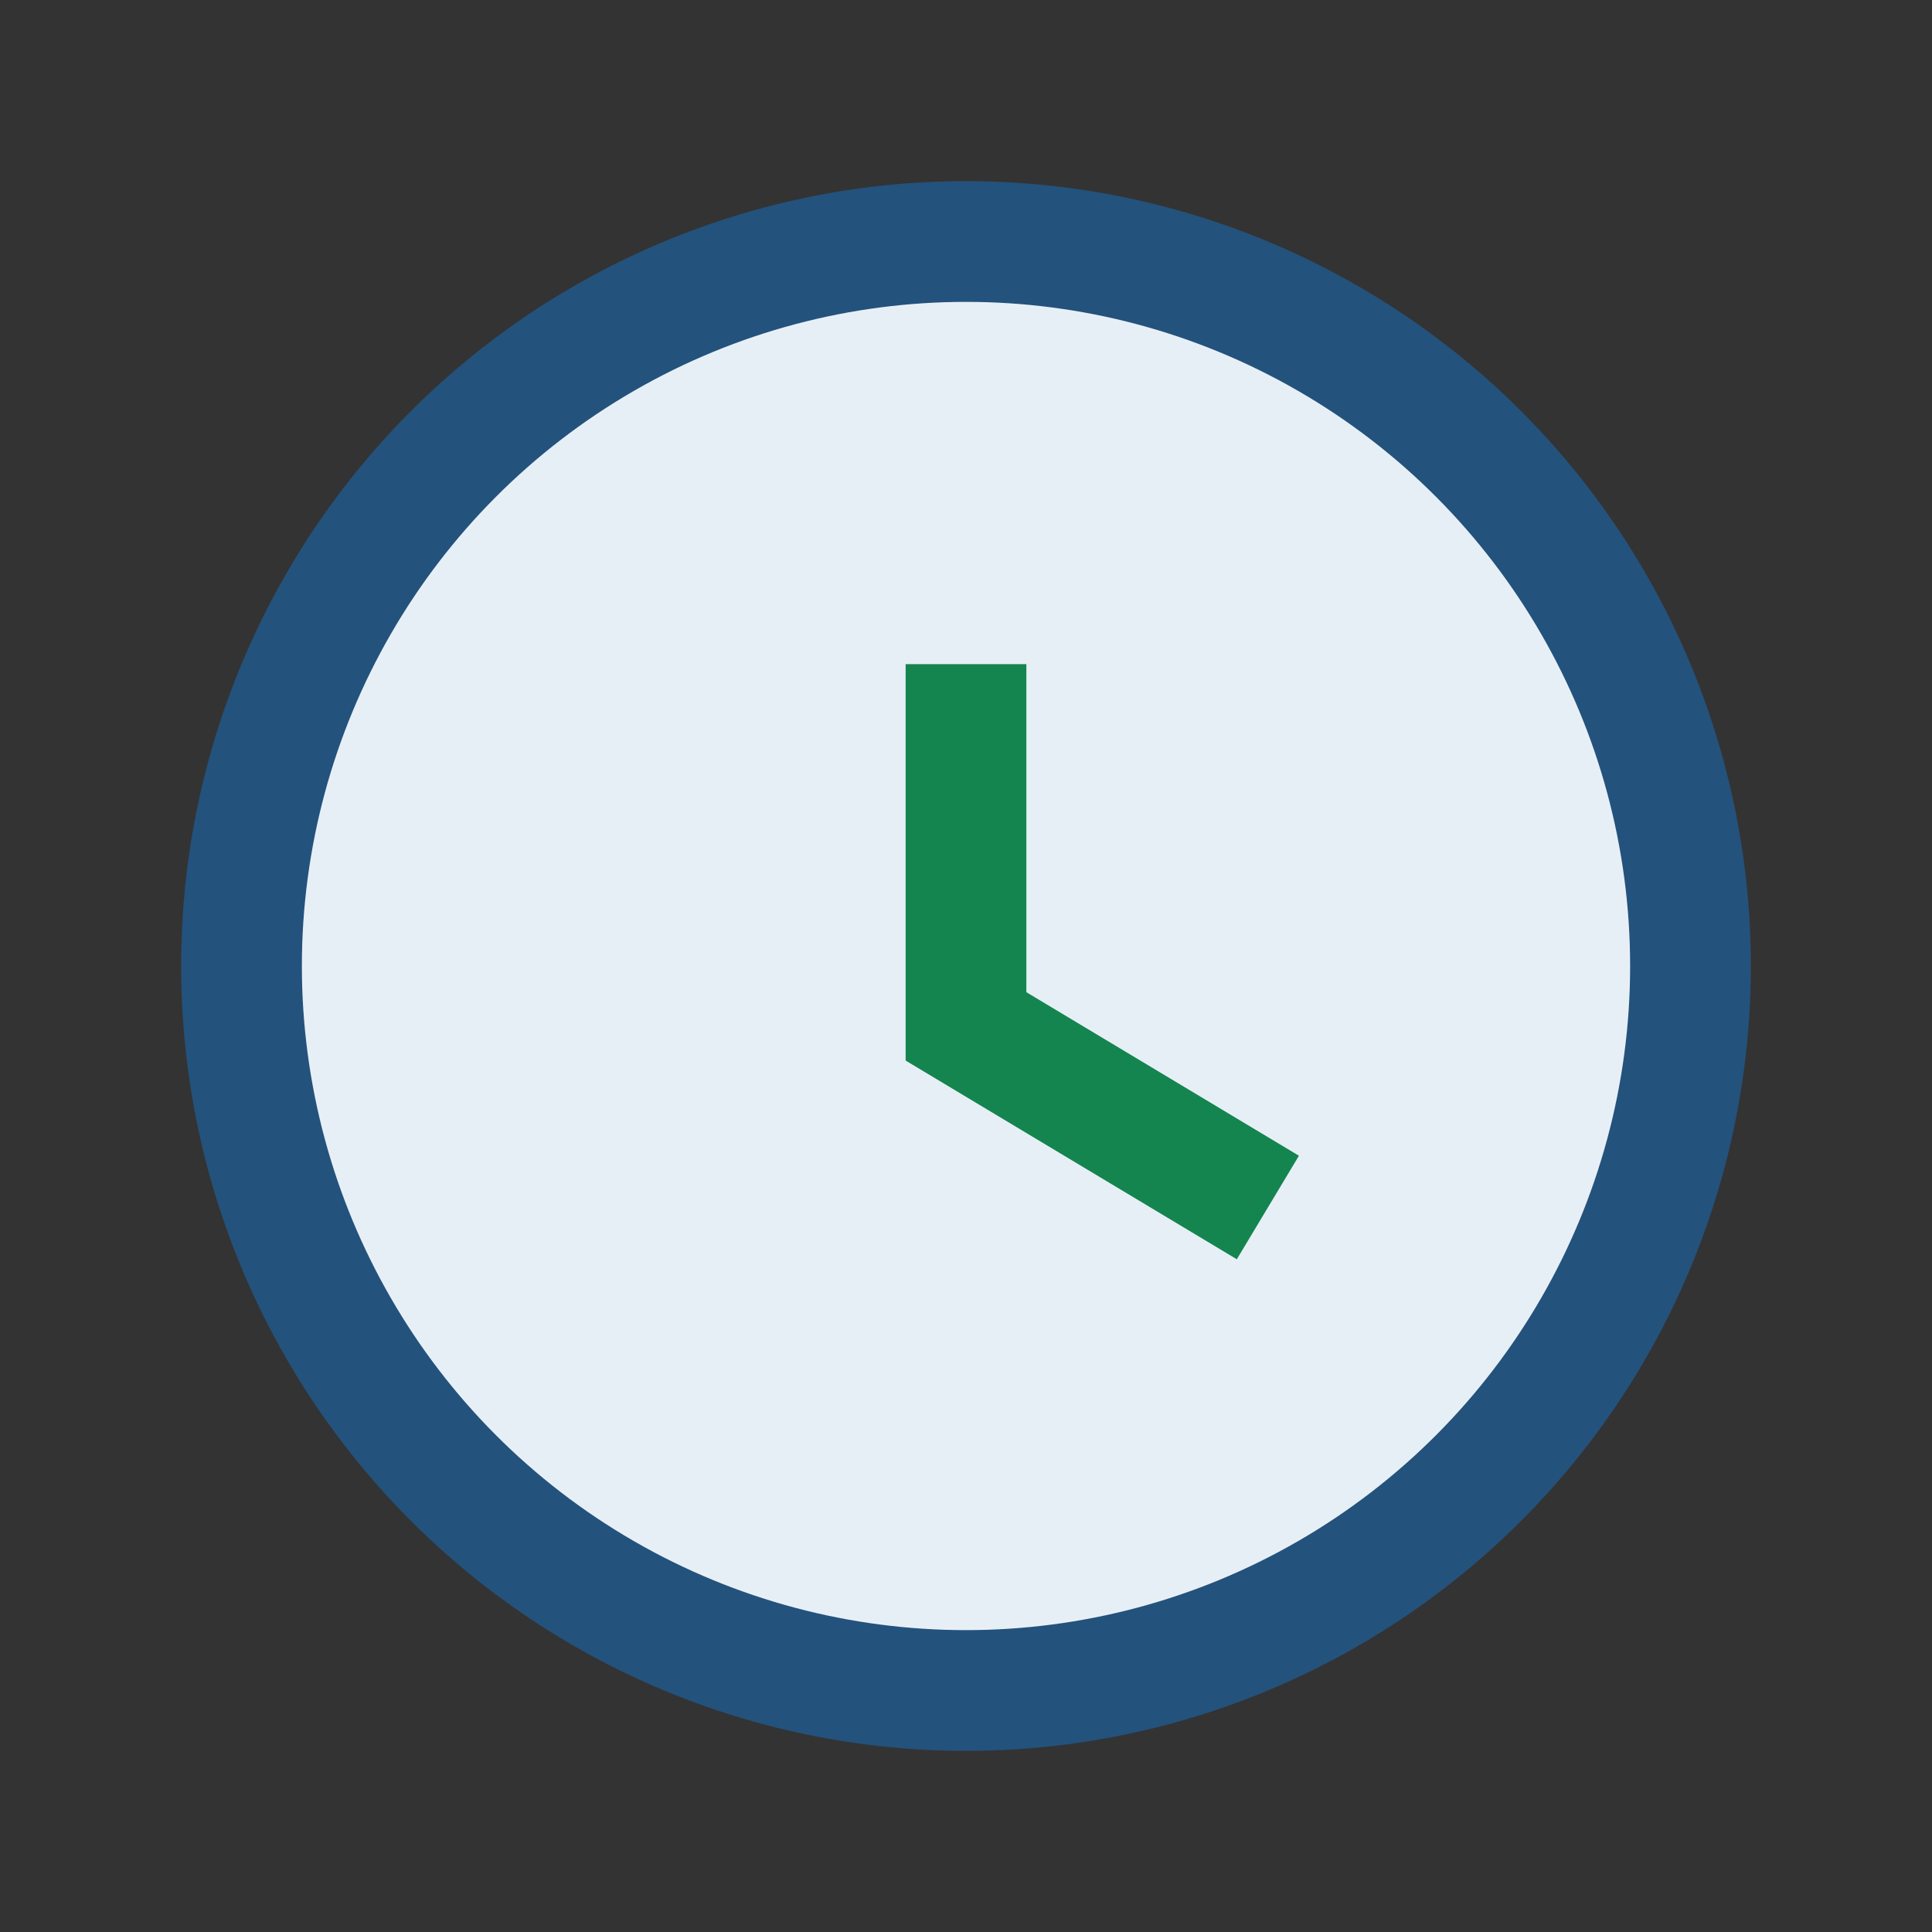 <?xml version="1.0" encoding="UTF-8"?>
<svg xmlns="http://www.w3.org/2000/svg" width="32" height="32" viewBox="0 0 32 32"><rect x="0" y="0" width="32" height="32" fill="#333333" stroke="none"/><circle cx="16" cy="16" r="12" fill="#E7EFF6" stroke="#23527C" stroke-width="2"/><path d="M16 11v6l5 3" stroke="#14854F" stroke-width="2" fill="none"/></svg>